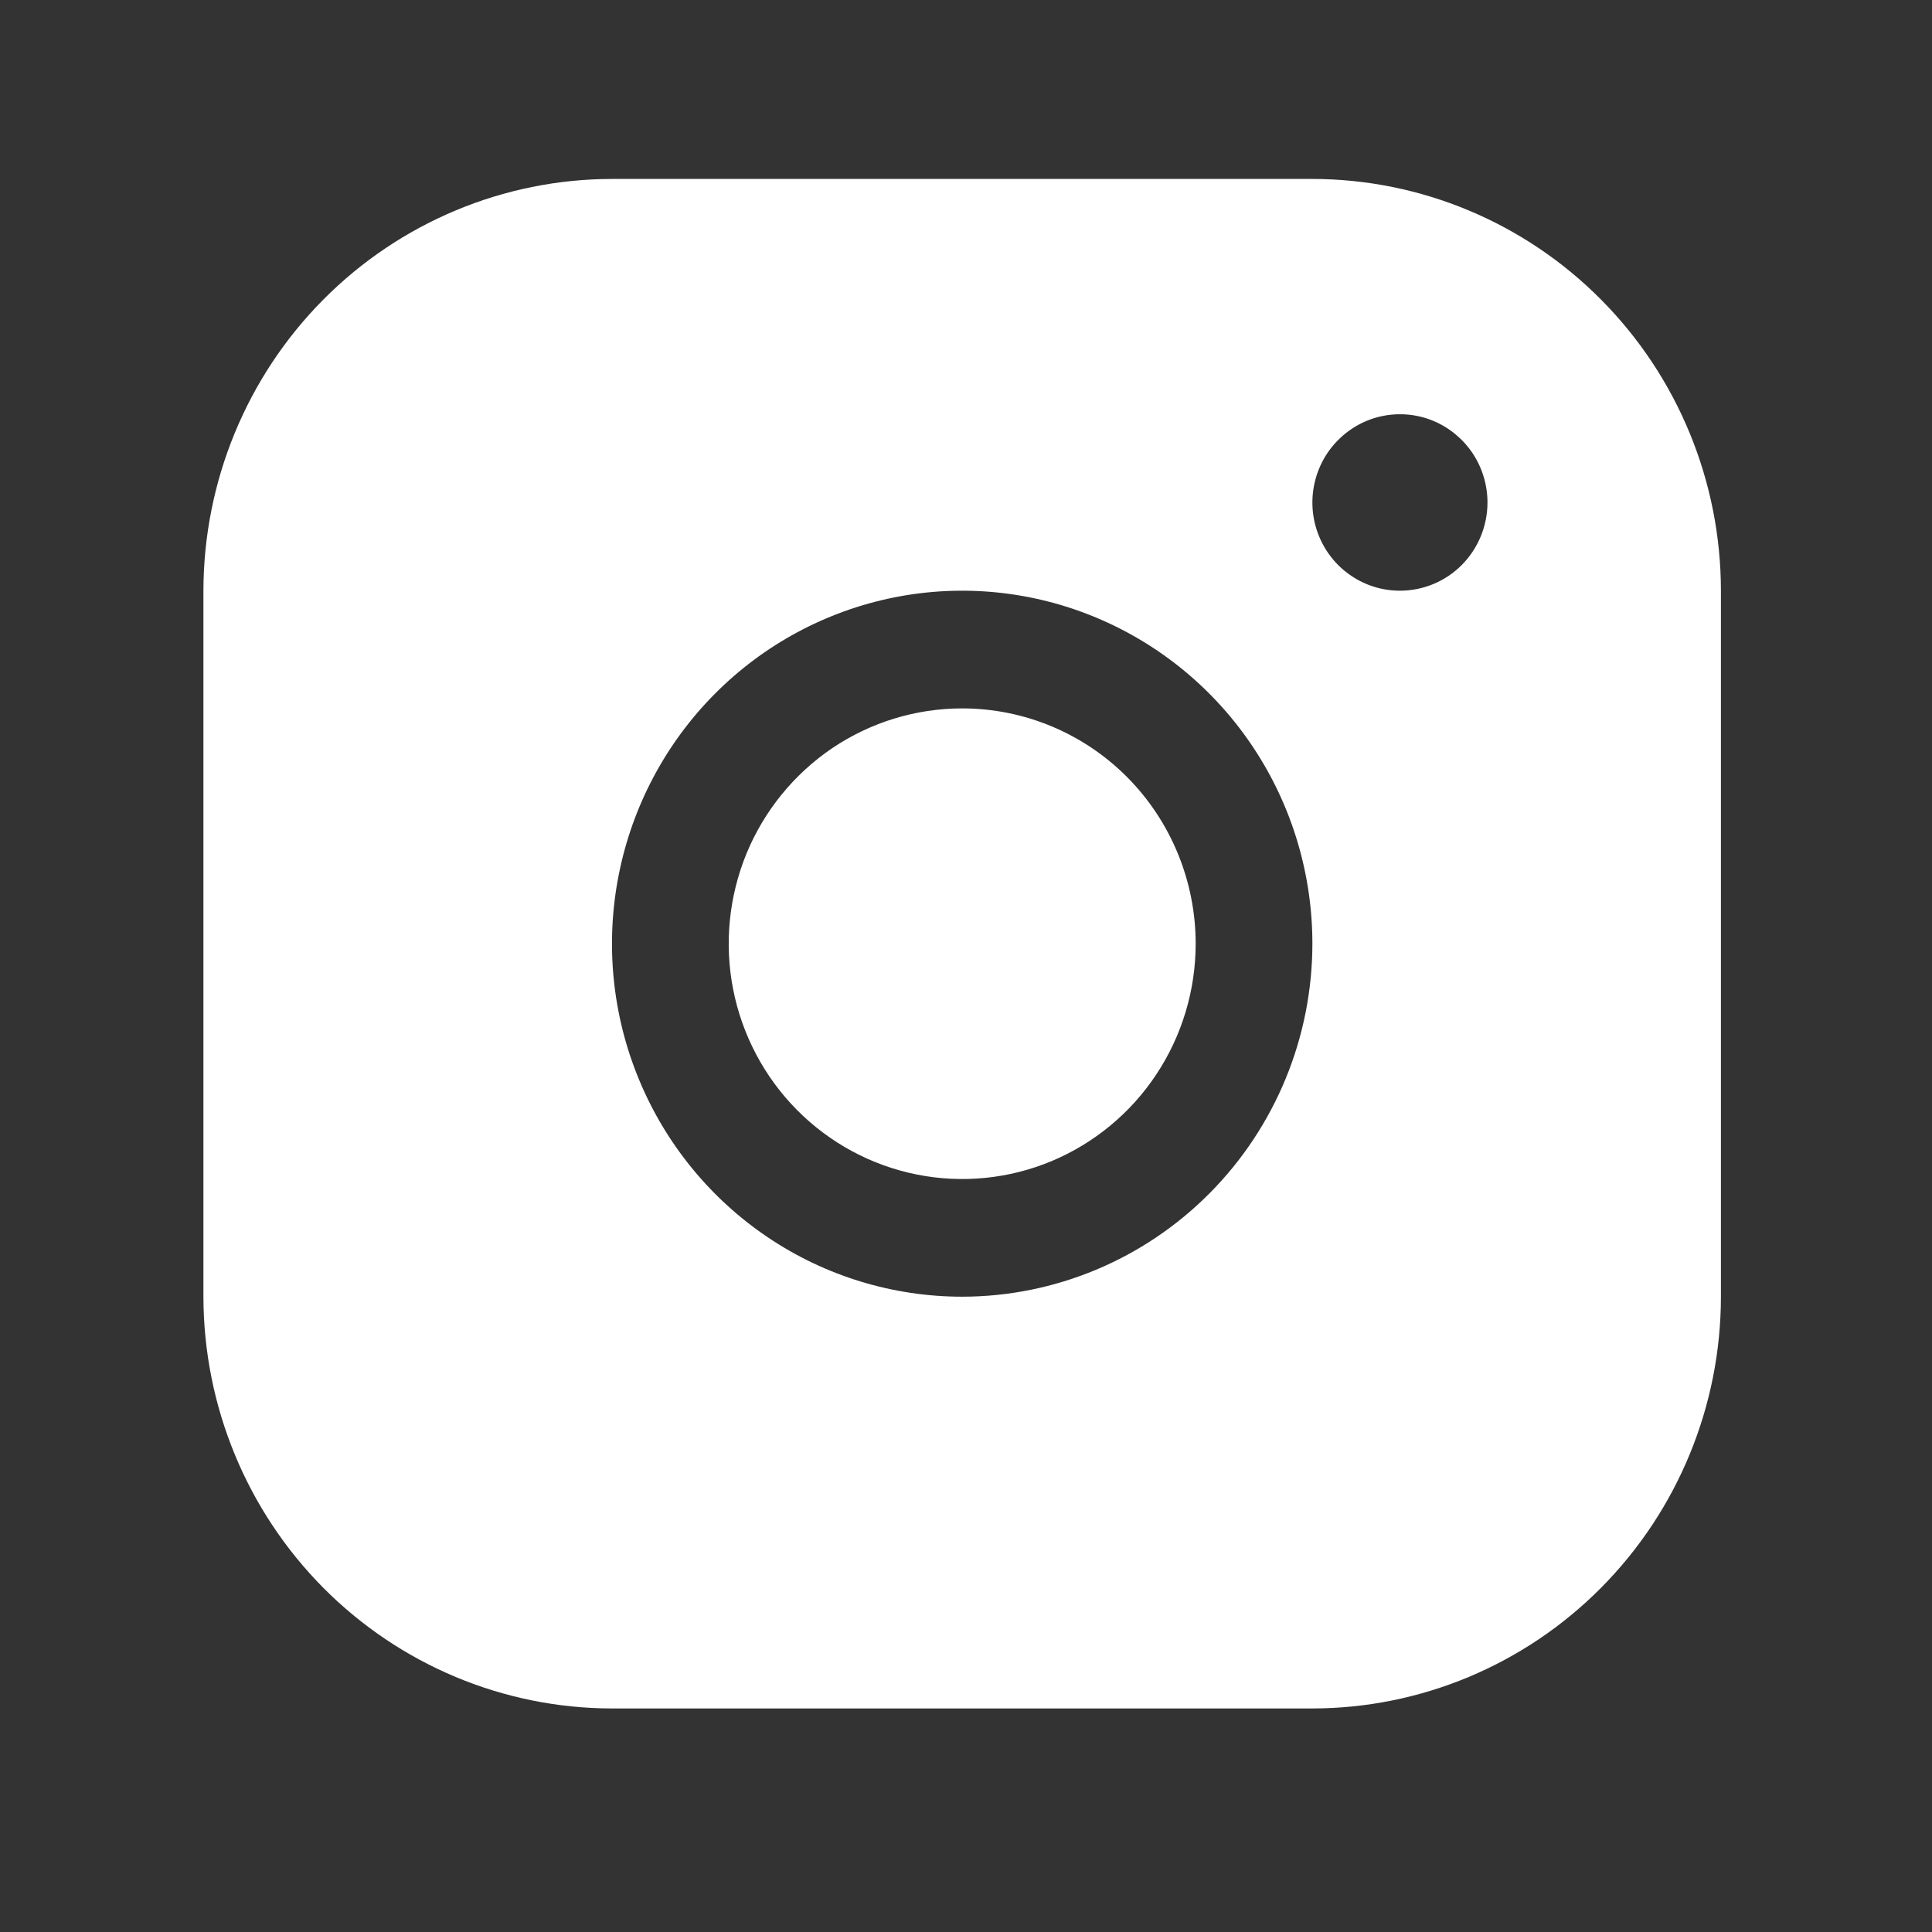 <svg width="24" height="24" viewBox="0 0 24 24" fill="none" xmlns="http://www.w3.org/2000/svg">
<rect x="0" y="0" width="24" height="24" fill="#333333" stroke="none"/>
<path d="M16.303 2.223H7.603C6.257 2.224 4.967 2.764 4.015 3.723C3.064 4.682 2.529 5.982 2.527 7.338V16.108C2.529 17.464 3.064 18.764 4.015 19.723C4.967 20.682 6.257 21.222 7.603 21.223H16.303C17.648 21.222 18.939 20.682 19.89 19.723C20.842 18.764 21.377 17.464 21.378 16.108V7.338C21.377 5.982 20.842 4.682 19.89 3.723C18.939 2.764 17.648 2.224 16.303 2.223ZM11.953 16.108C11.092 16.108 10.251 15.851 9.536 15.369C8.821 14.887 8.263 14.202 7.934 13.401C7.604 12.6 7.518 11.718 7.686 10.868C7.854 10.017 8.268 9.236 8.877 8.622C9.485 8.009 10.26 7.592 11.104 7.422C11.948 7.253 12.823 7.34 13.617 7.672C14.412 8.004 15.092 8.566 15.57 9.287C16.048 10.008 16.303 10.856 16.303 11.723C16.302 12.886 15.843 14 15.027 14.822C14.212 15.644 13.106 16.107 11.953 16.108ZM17.39 7.338C17.175 7.338 16.965 7.274 16.786 7.153C16.607 7.033 16.468 6.862 16.386 6.662C16.303 6.461 16.282 6.241 16.324 6.028C16.366 5.816 16.469 5.62 16.622 5.467C16.774 5.314 16.967 5.209 17.178 5.167C17.389 5.125 17.608 5.146 17.807 5.229C18.005 5.312 18.175 5.453 18.295 5.633C18.414 5.813 18.478 6.025 18.478 6.242C18.478 6.533 18.363 6.812 18.16 7.017C17.956 7.223 17.679 7.338 17.39 7.338ZM14.853 11.723C14.853 12.301 14.683 12.866 14.364 13.347C14.046 13.828 13.592 14.202 13.063 14.424C12.533 14.645 11.95 14.703 11.387 14.59C10.824 14.477 10.308 14.199 9.902 13.79C9.496 13.381 9.22 12.86 9.108 12.293C8.996 11.726 9.054 11.139 9.273 10.604C9.493 10.07 9.865 9.614 10.341 9.292C10.819 8.971 11.379 8.8 11.953 8.8C12.722 8.8 13.46 9.108 14.004 9.656C14.547 10.204 14.853 10.948 14.853 11.723Z" fill="white"/>
</svg>
